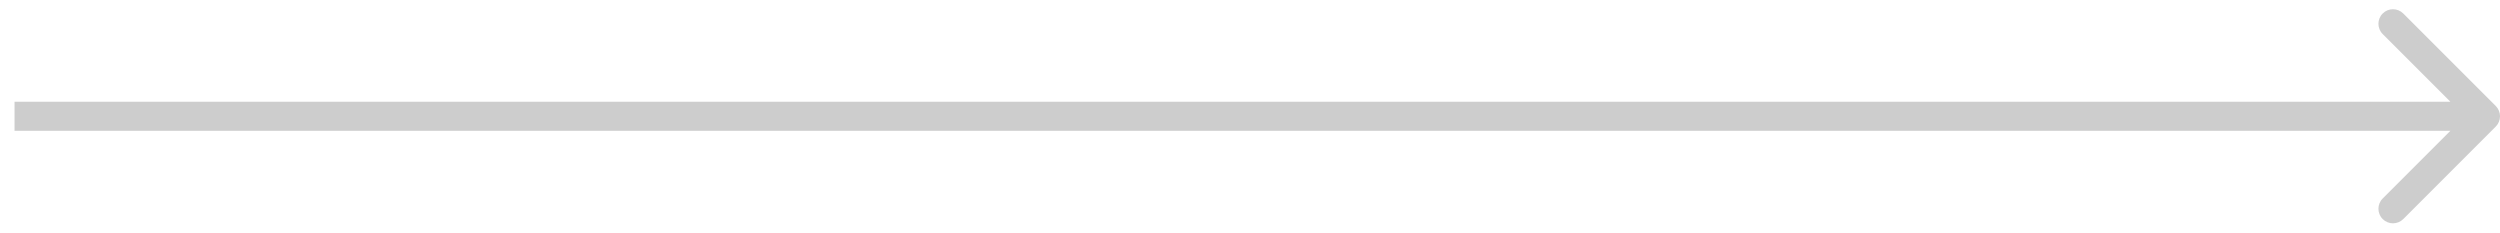 <?xml version="1.0" encoding="UTF-8"?> <svg xmlns="http://www.w3.org/2000/svg" width="86" height="8" viewBox="0 0 86 8" fill="none"><path d="M85.854 3.646C86.049 3.842 86.049 4.158 85.854 4.354L82.672 7.536C82.476 7.731 82.16 7.731 81.965 7.536C81.769 7.34 81.769 7.024 81.965 6.828L84.793 4L81.965 1.172C81.769 0.976 81.769 0.66 81.965 0.464C82.16 0.269 82.476 0.269 82.672 0.464L85.854 3.646ZM0.5 3.5H85.5V4.5H0.5V3.5Z" fill="#CDCDCD"></path></svg> 